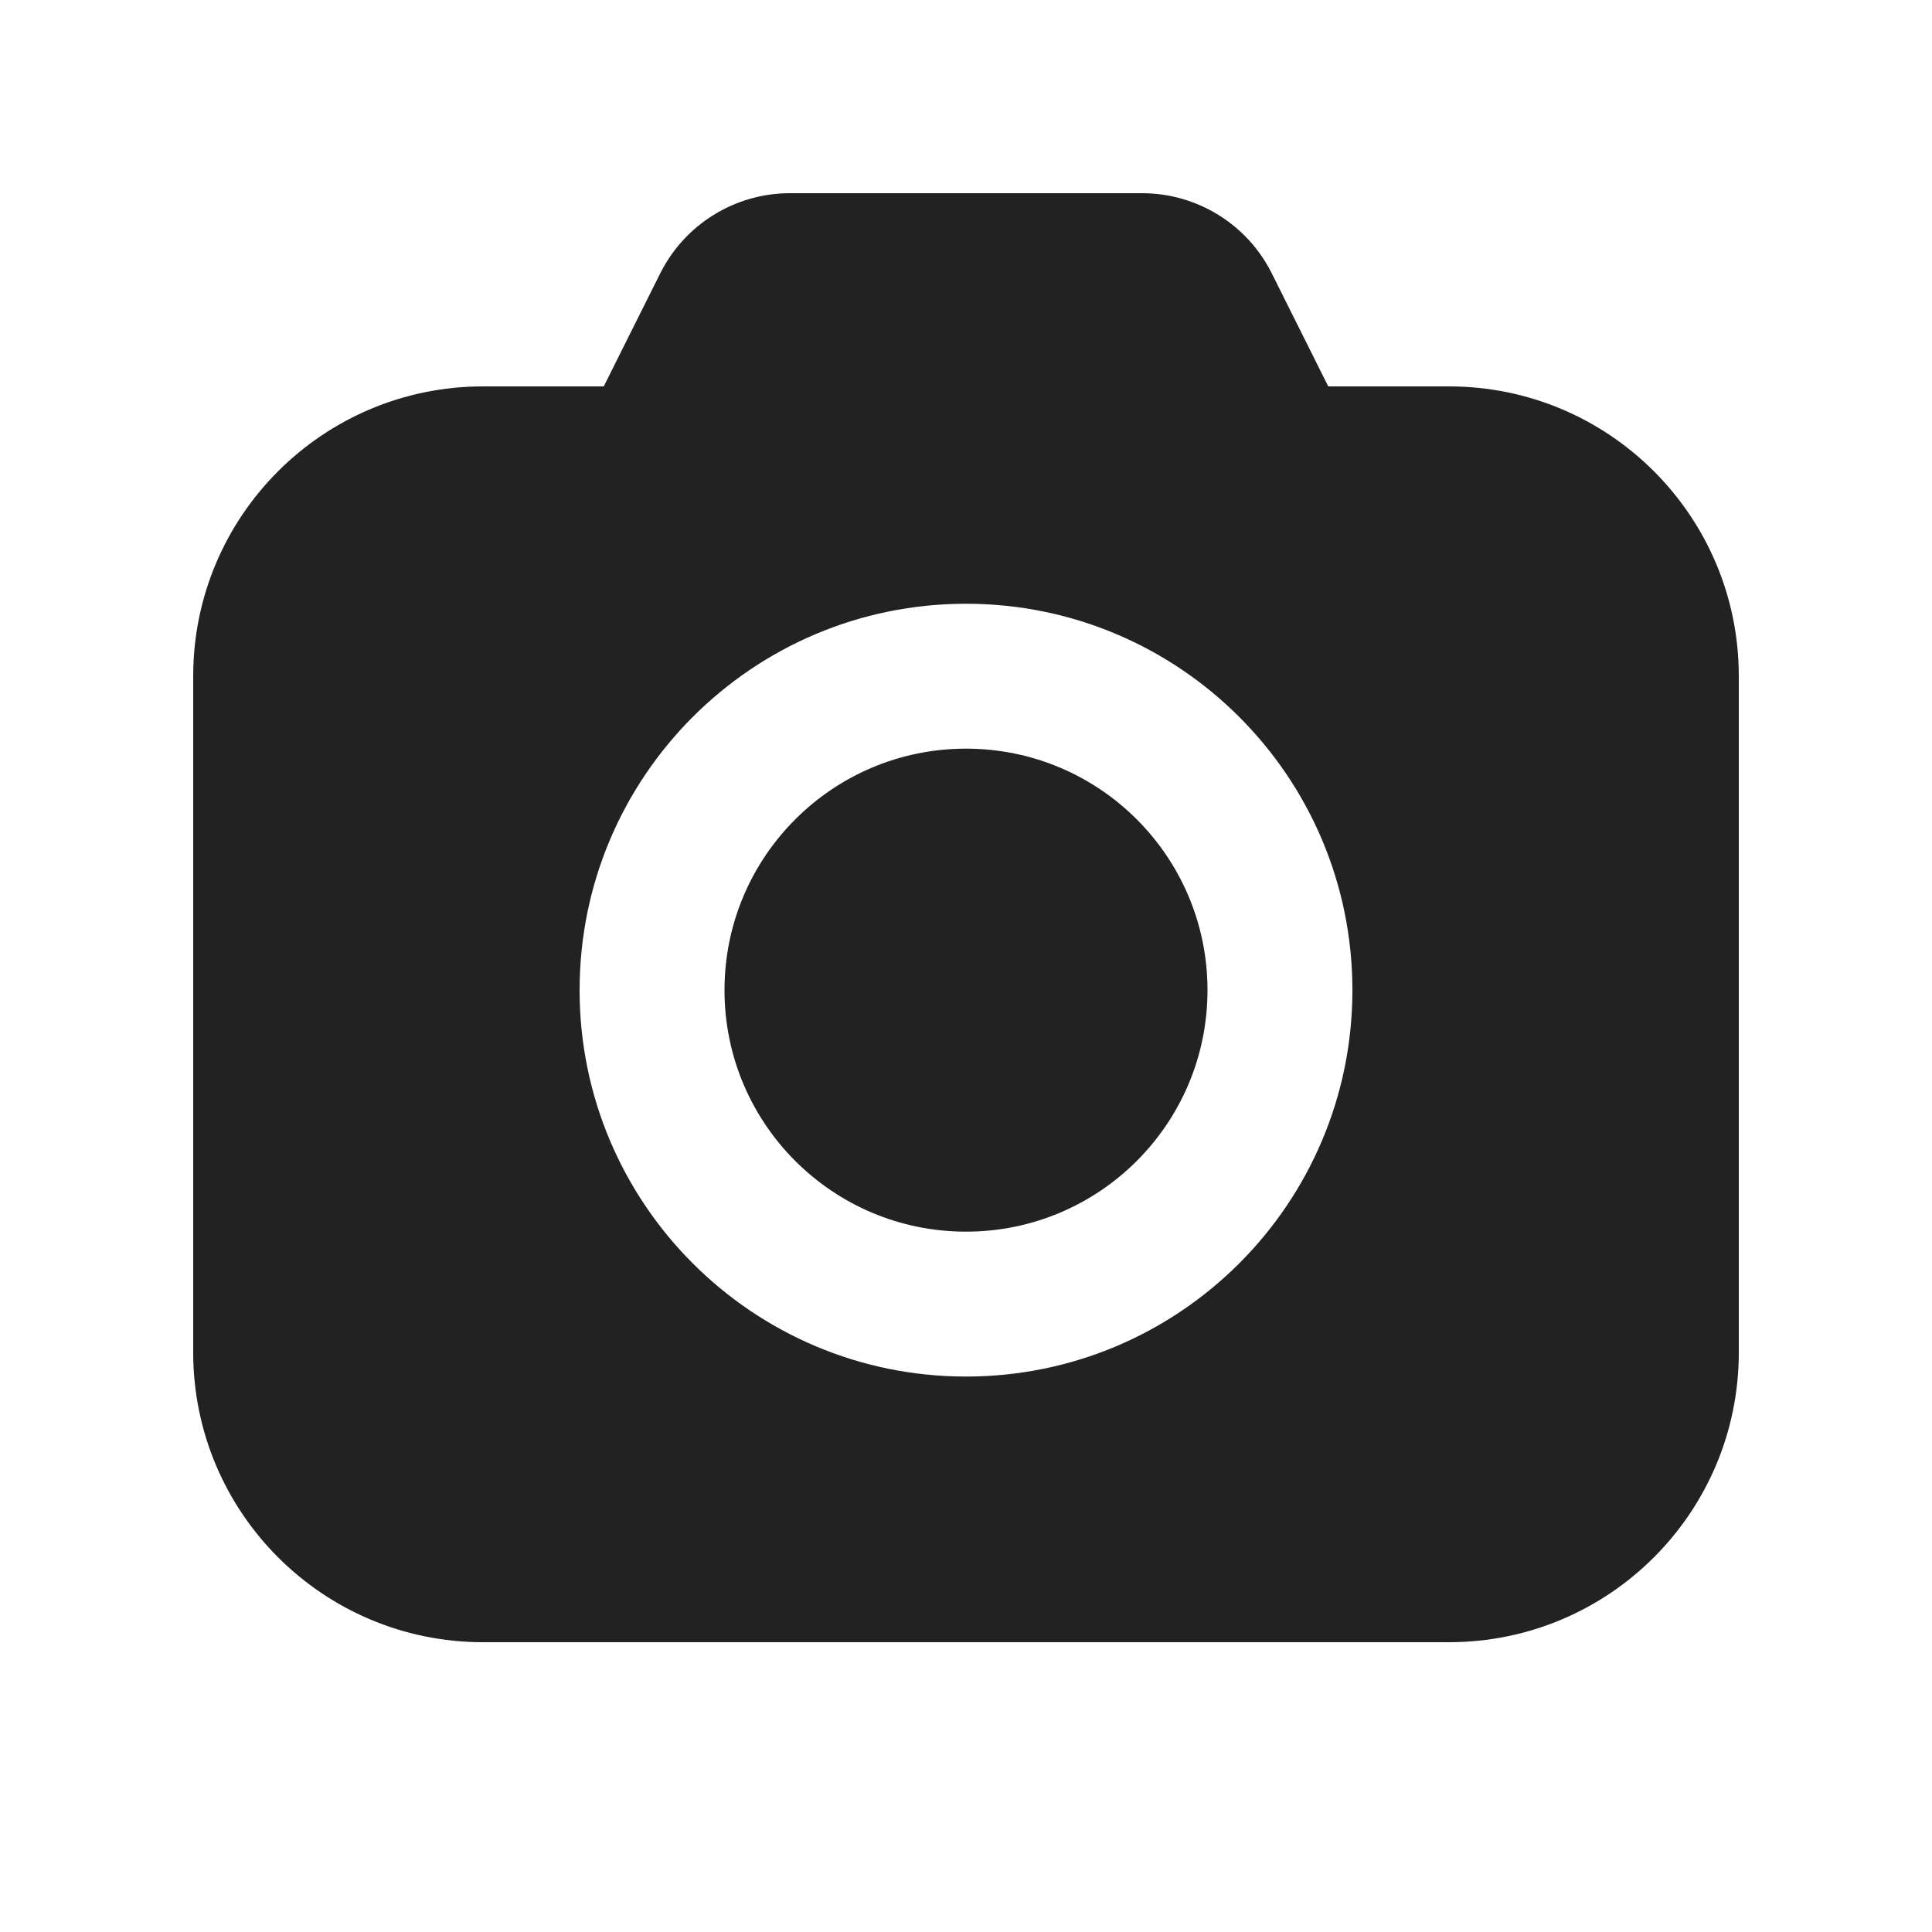 <svg width="20" height="20" viewBox="0 0 20 20" fill="none" xmlns="http://www.w3.org/2000/svg">
<path d="M7.5 10.25C7.5 8.869 8.619 7.75 10 7.75C11.381 7.75 12.5 8.869 12.5 10.25C12.5 11.631 11.381 12.75 10 12.75C8.619 12.75 7.5 11.631 7.5 10.25Z" fill="#222222"/>
<path fill-rule="evenodd" clip-rule="evenodd" d="M5 4C3.343 4 2 5.343 2 7V14C2 15.657 3.343 17 5 17H15C16.657 17 18 15.657 18 14V7C18 5.343 16.657 4 15 4H13.75L13.165 2.829C12.911 2.321 12.391 2 11.823 2H8.177C7.609 2 7.09 2.321 6.835 2.829L6.25 4H5ZM10 6.25C7.791 6.25 6 8.041 6 10.25C6 12.459 7.791 14.25 10 14.25C12.209 14.25 14 12.459 14 10.25C14 8.041 12.209 6.25 10 6.25Z" fill="#222222"/>
</svg>
